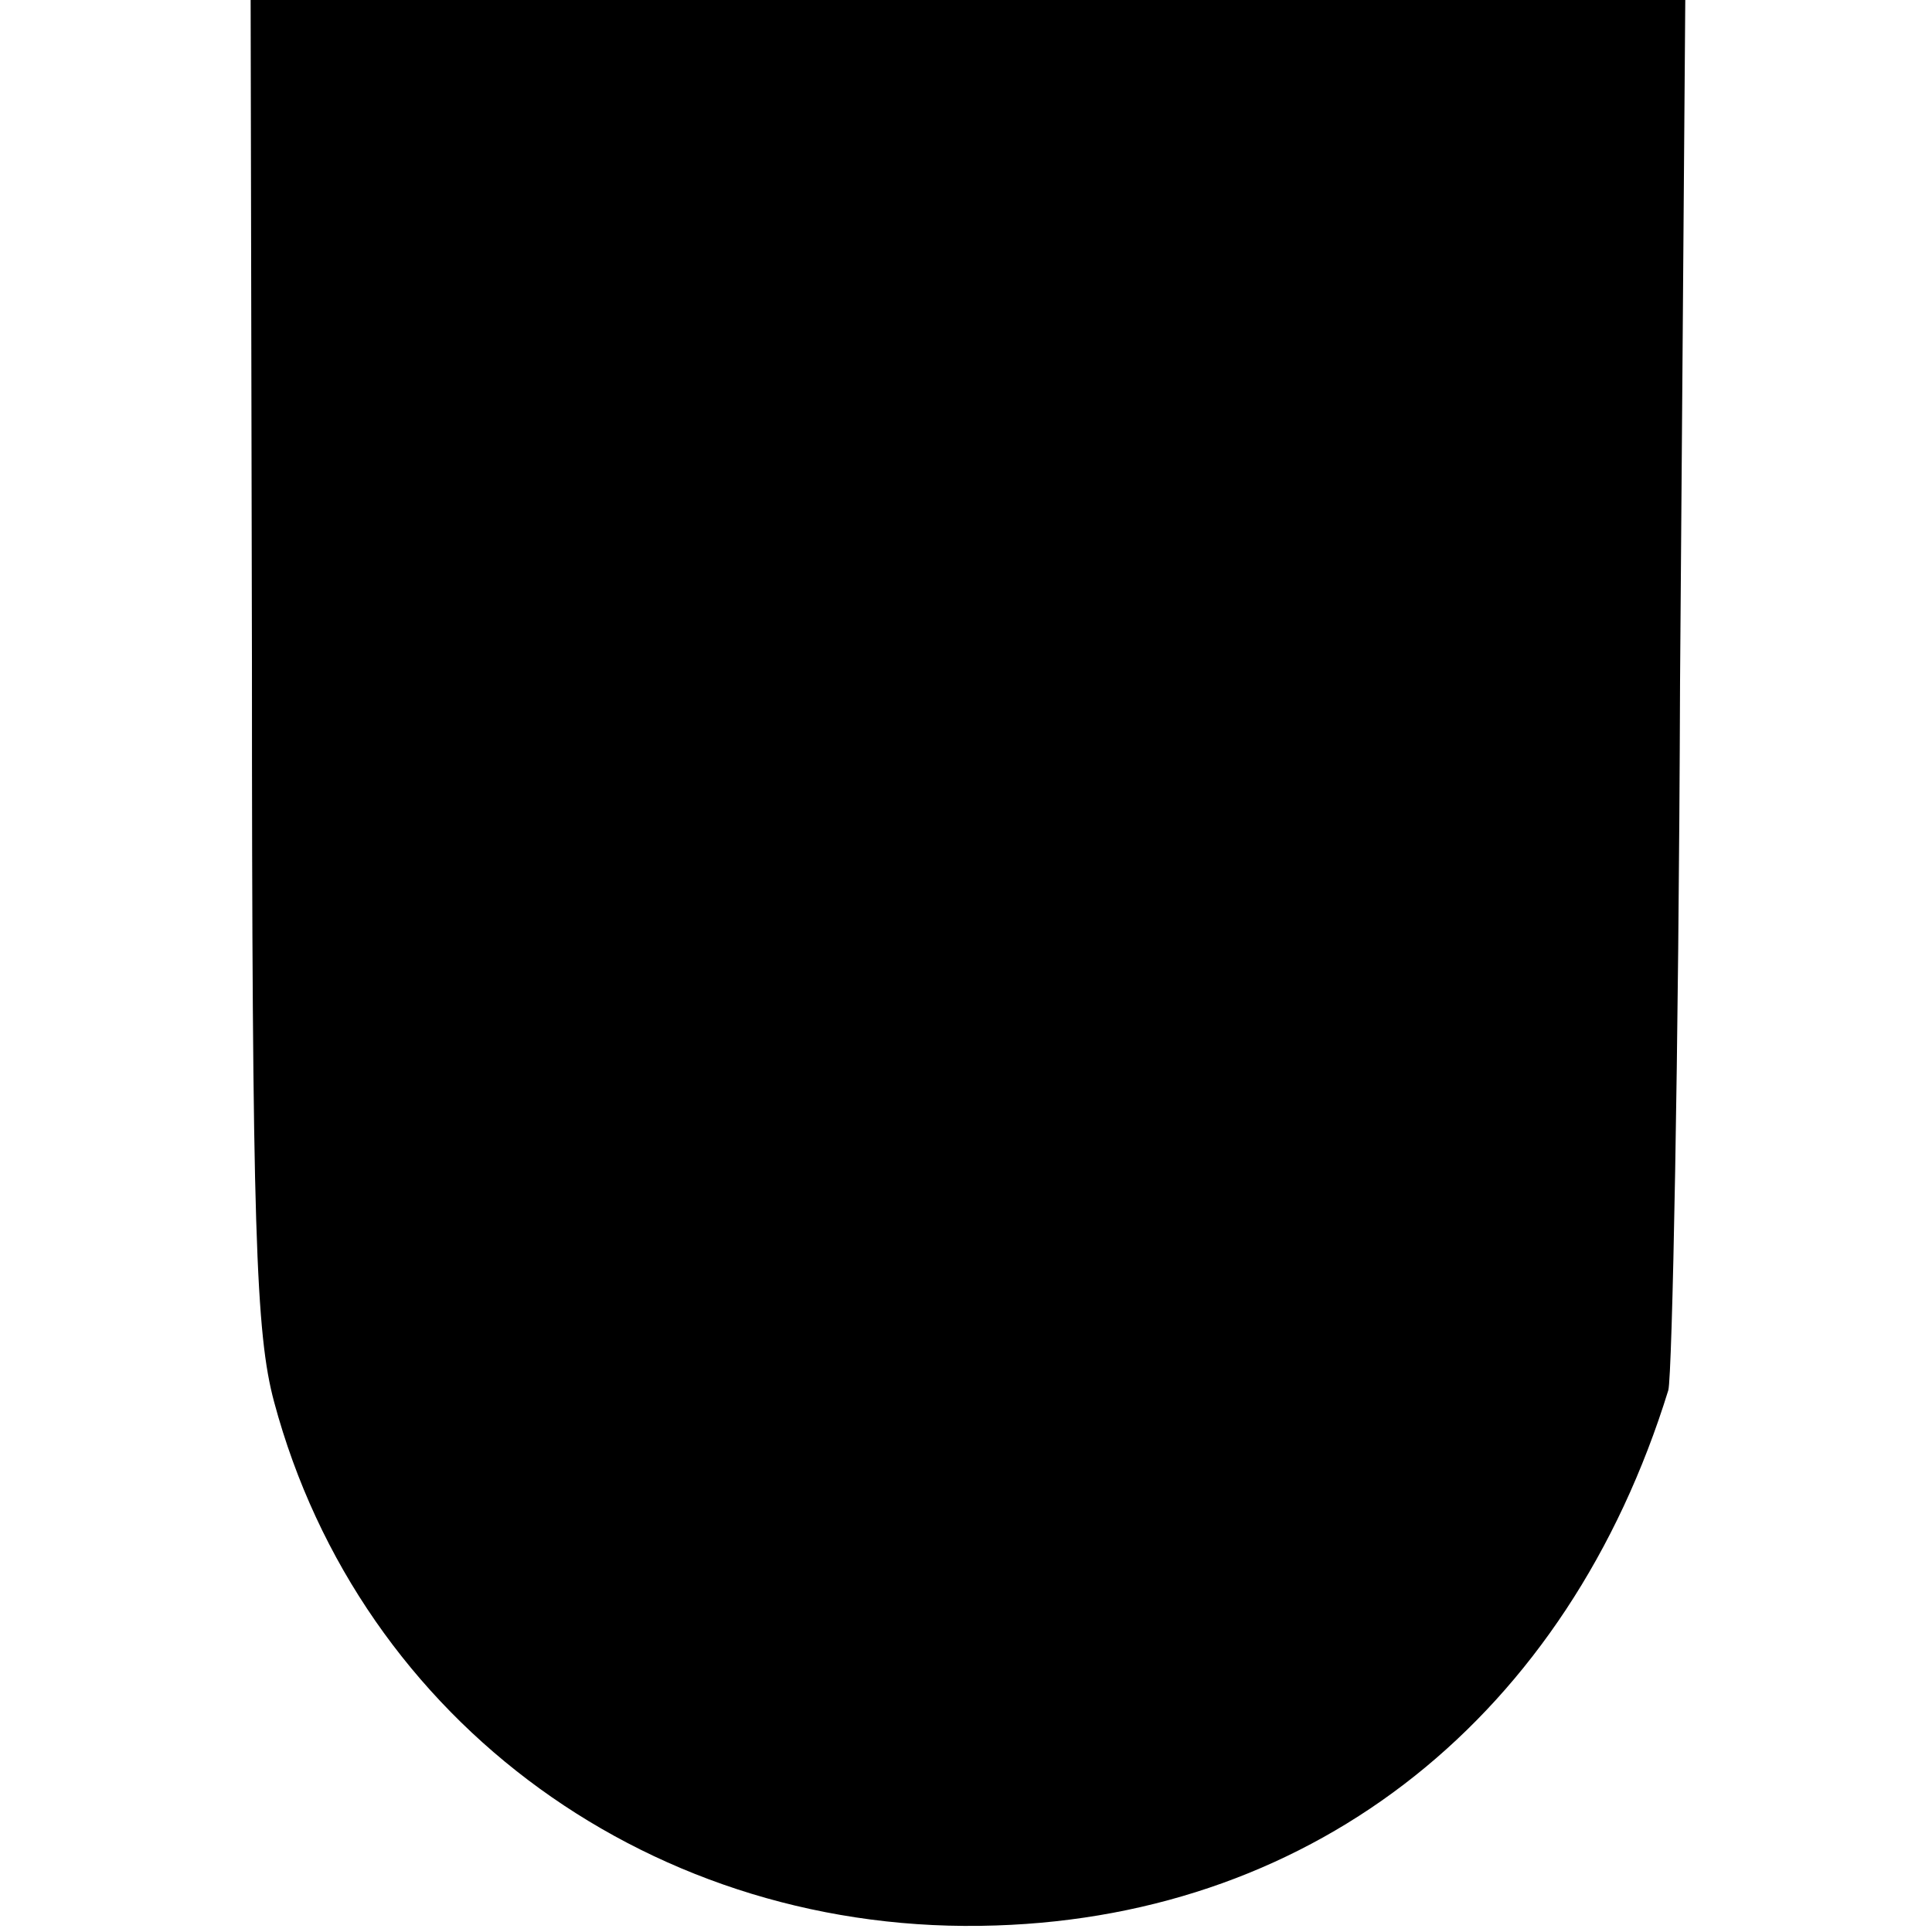 <?xml version="1.0" standalone="no"?>
<!DOCTYPE svg PUBLIC "-//W3C//DTD SVG 20010904//EN"
 "http://www.w3.org/TR/2001/REC-SVG-20010904/DTD/svg10.dtd">
<svg version="1.0" xmlns="http://www.w3.org/2000/svg"
 width="148pt" height="148pt" viewBox="0 0 148 148"
 preserveAspectRatio="xMidYMid meet">
<g transform="translate(0,148) scale(0.1,-0.1)"
fill="#000000" stroke="none">
<path d="M193 973 c0 -436 3 -515 17 -567 66 -246 292 -410 553 -401 246 8
438 161 515 410 3 11 8 255 9 543 l4 522 -550 0 -549 0 1 -507z"/>
</g>
</svg>
